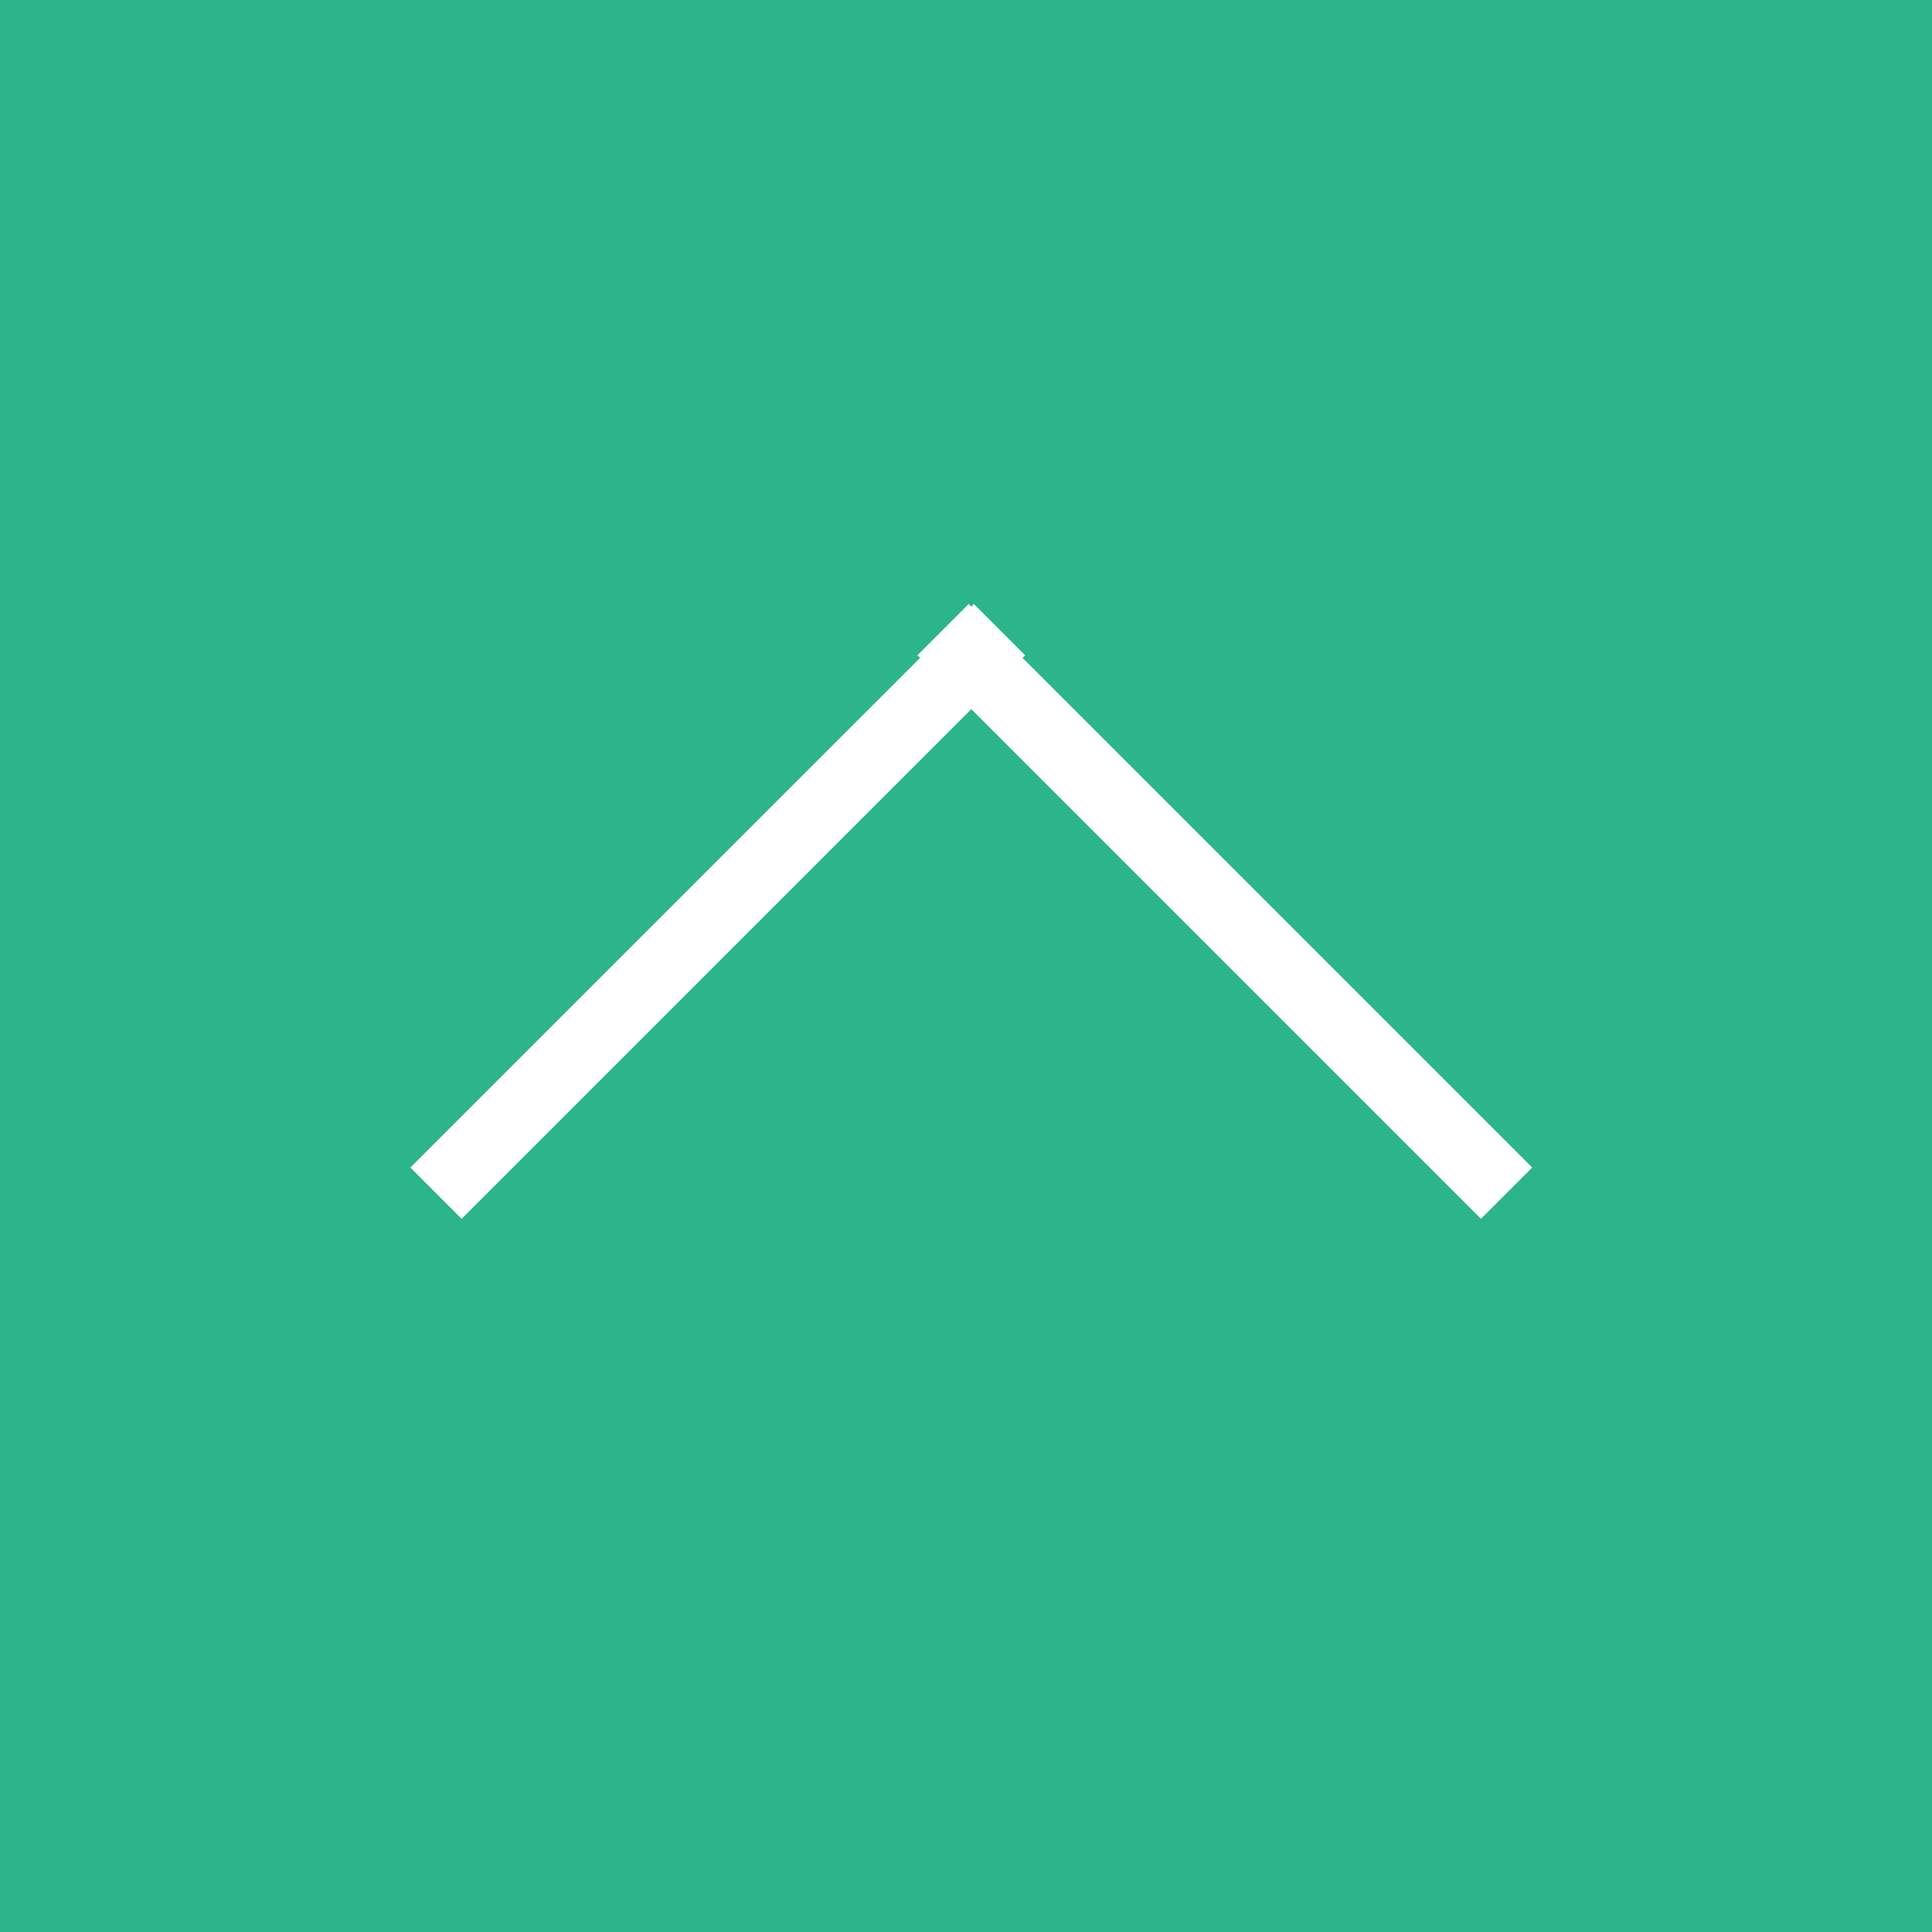 <svg xmlns="http://www.w3.org/2000/svg" width="80" height="80" viewBox="0 0 80 80"><g transform="translate(-3860 -4539)"><rect width="80" height="80" transform="translate(3860 4539)" fill="#2cb58a"/><path d="M3876.993,4587.346l23.335-23.334,2.121,2.122-23.335,23.334Z" fill="#fff"/><path d="M3921.323,4589.467l-23.334-23.334,2.121-2.122,23.334,23.334Z" fill="#fff"/></g></svg>
